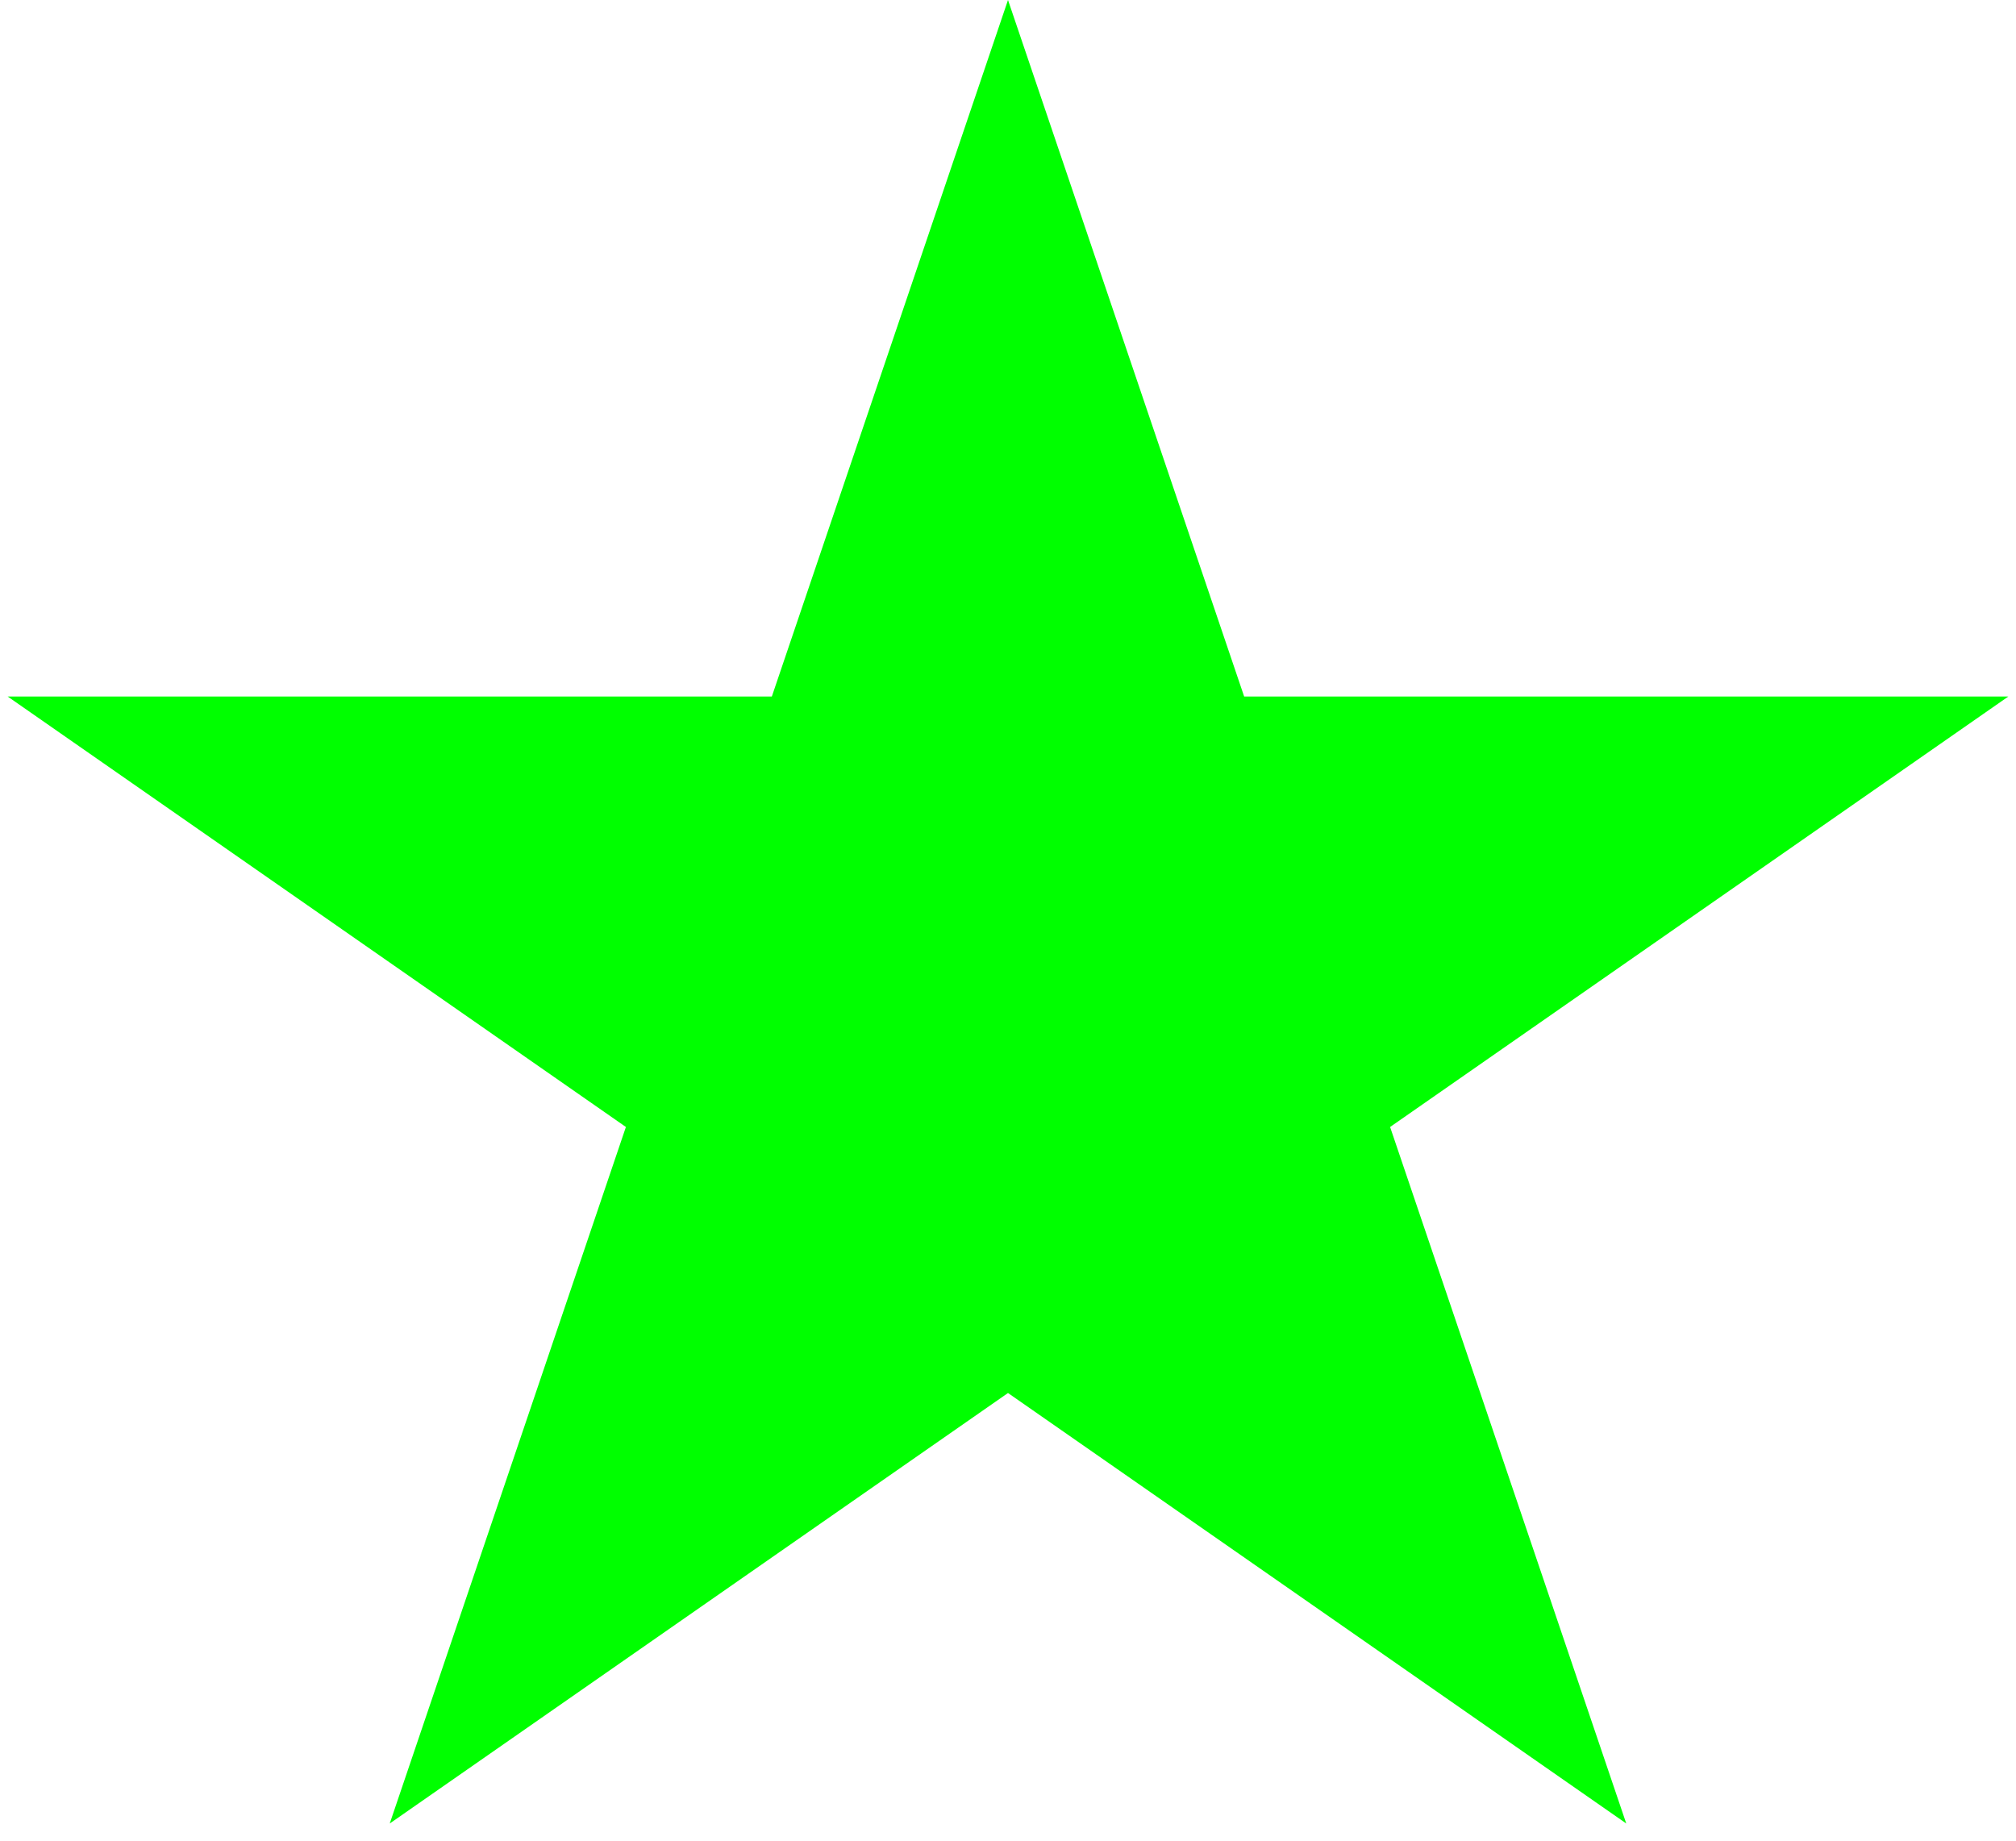 <svg width="92" height="84" viewBox="0 0 92 84" fill="none" xmlns="http://www.w3.org/2000/svg">
<path d="M46 0L56.777 31.785H91.651L63.437 51.43L74.214 83.215L46 63.57L17.786 83.215L28.563 51.43L0.349 31.785H35.223L46 0Z" fill="#00FF00"/>
</svg>
